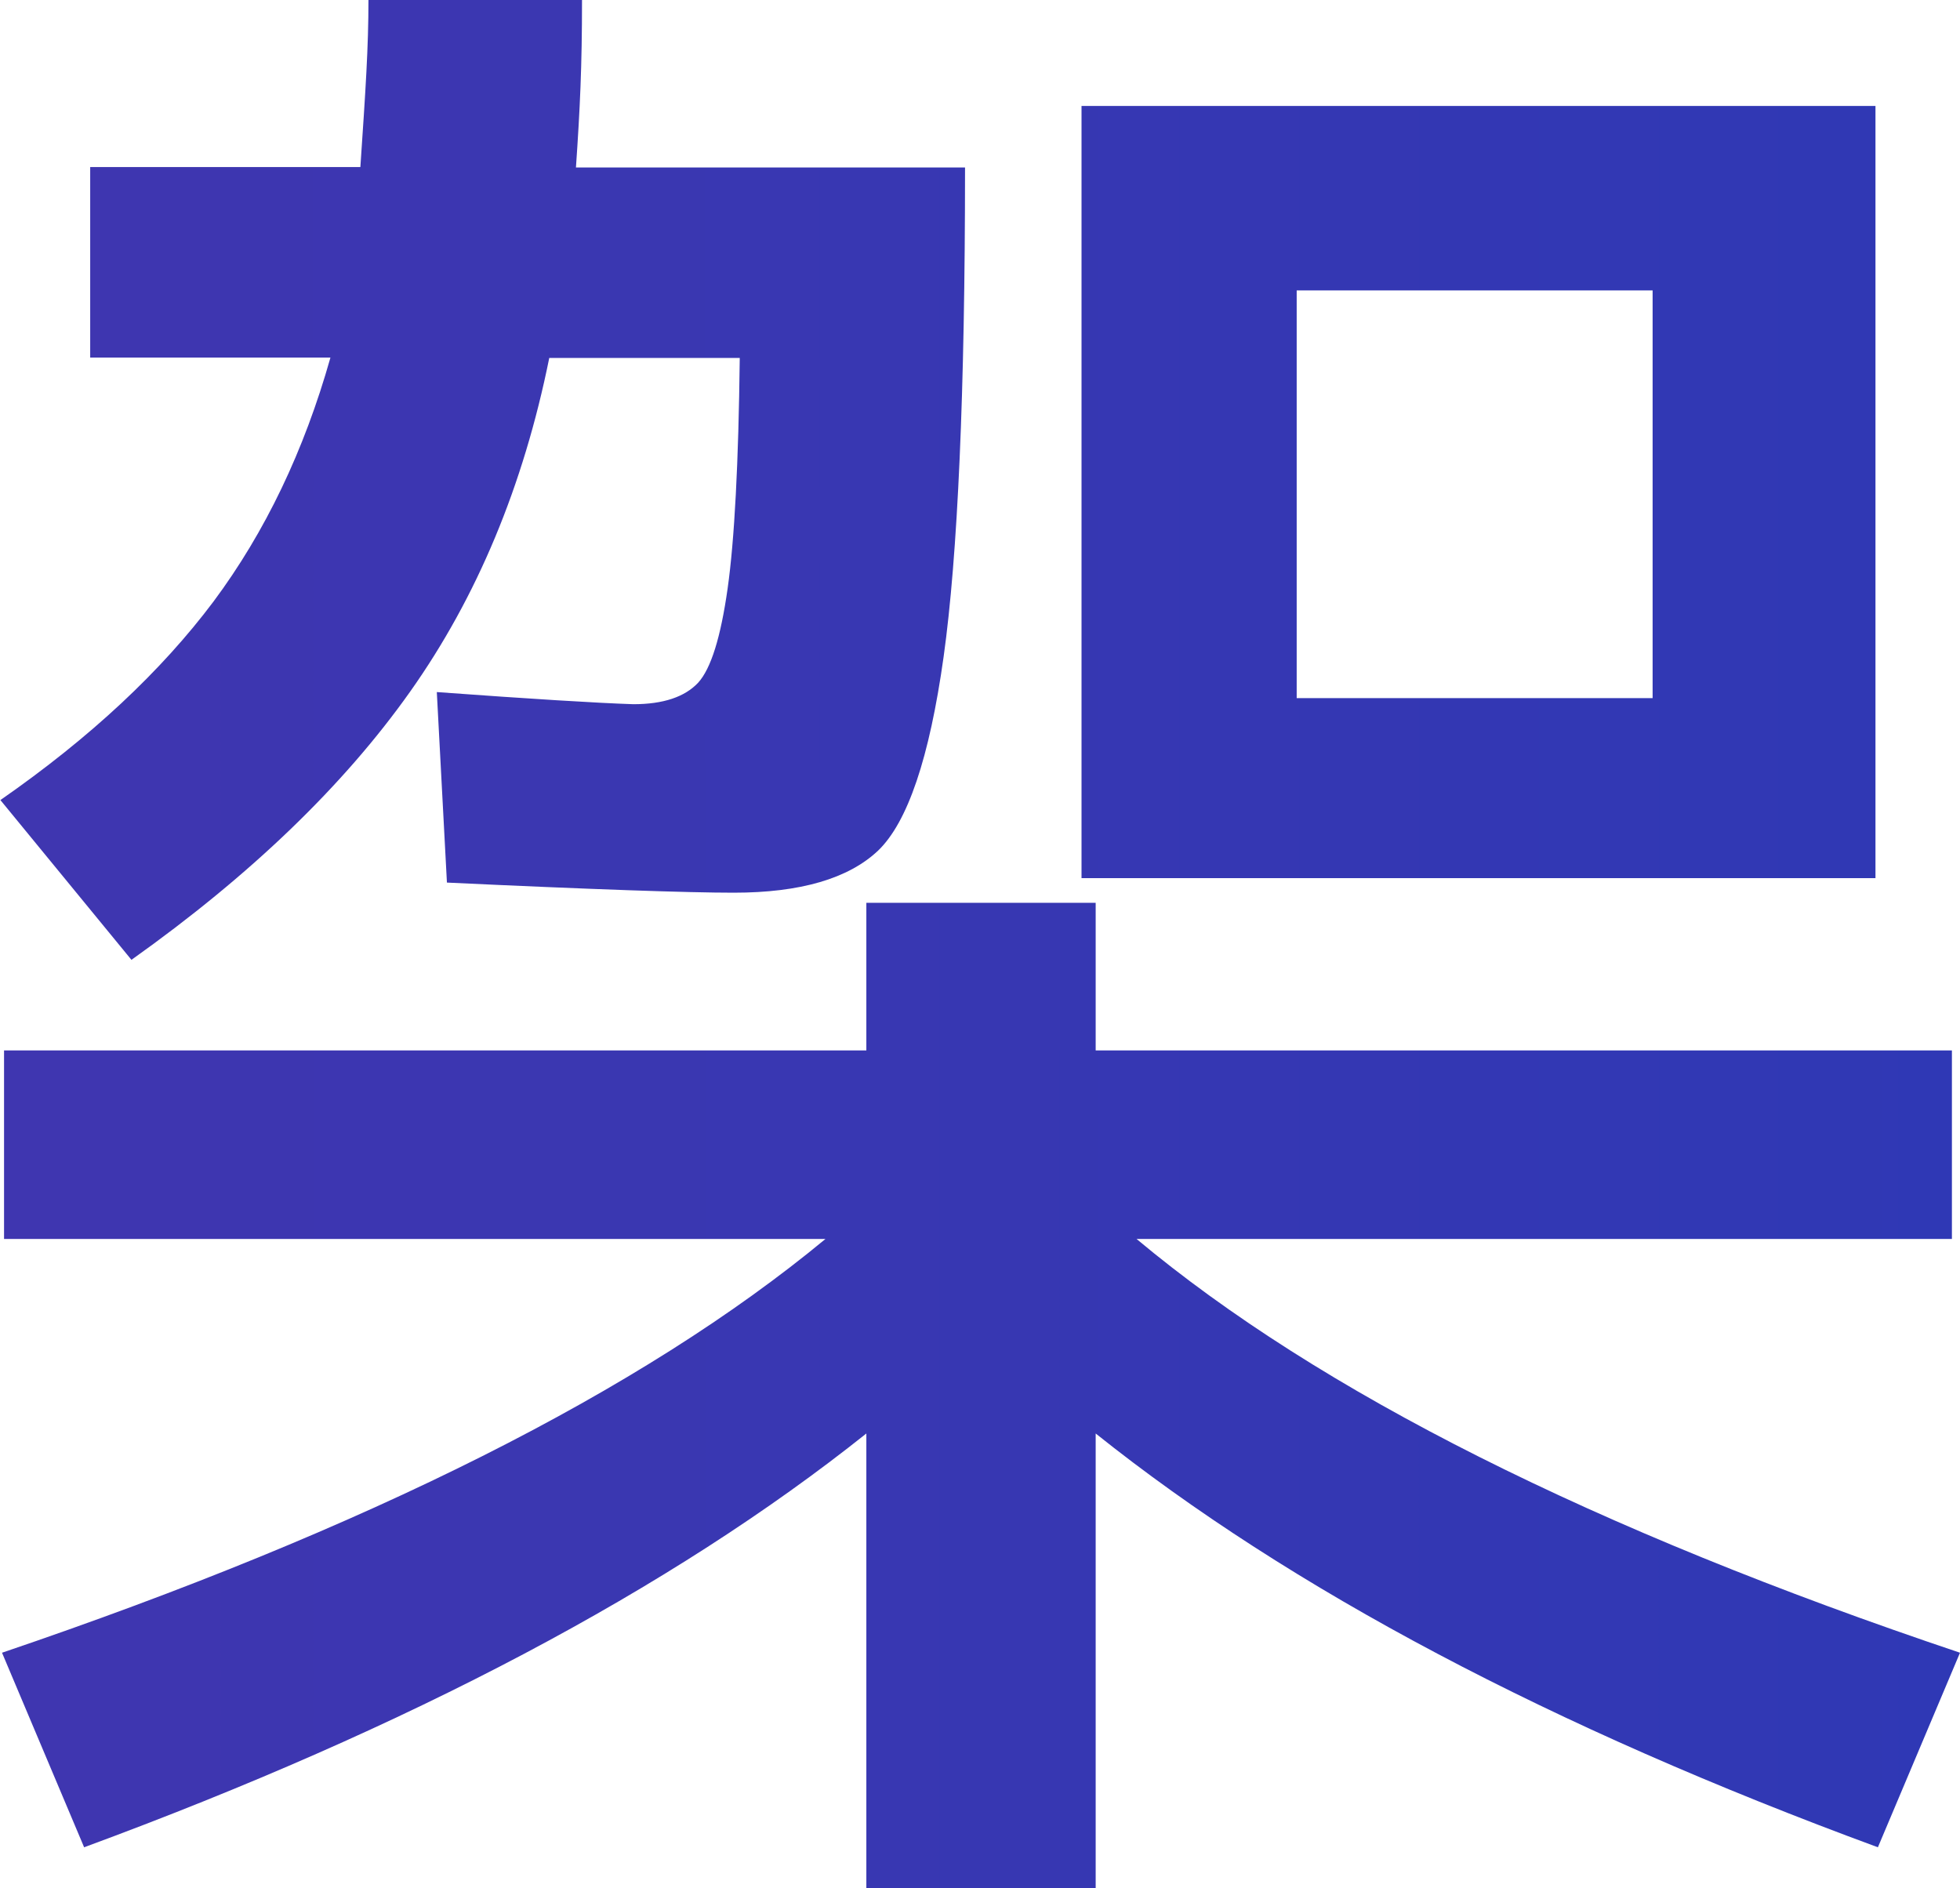<?xml version="1.0" encoding="UTF-8"?><svg id="_レイヤー_2" xmlns="http://www.w3.org/2000/svg" xmlns:xlink="http://www.w3.org/1999/xlink" viewBox="0 0 48.46 46.68"><defs><style>.cls-1{fill:url(#_名称未設定グラデーション_29);stroke-width:0px;}</style><linearGradient id="_名称未設定グラデーション_29" x1="-468.47" y1="23.34" x2="197.98" y2="23.34" gradientUnits="userSpaceOnUse"><stop offset=".04" stop-color="#f9002b"/><stop offset=".26" stop-color="#ad1967"/><stop offset=".44" stop-color="#752b94"/><stop offset=".53" stop-color="#6033a6"/><stop offset=".62" stop-color="#5234aa"/><stop offset=".78" stop-color="#2e38b5"/><stop offset=".97" stop-color="#003dc4"/></linearGradient></defs><g id="_レイヤー_1-2"><path class="cls-1" d="M9.12,0h5.27c0,1.65-.05,2.69-.15,4.14h9.62c0,5.57-.18,9.6-.53,12.1-.35,2.5-.89,4.09-1.62,4.79-.73.69-1.92,1.04-3.57,1.04-1.11,0-3.48-.08-7.09-.25l-.25-4.71c2.33.17,3.95.27,4.86.3.74,0,1.27-.18,1.6-.53.32-.35.56-1.13.73-2.33.17-1.2.27-3.1.3-5.7h-4.71c-.64,3.17-1.79,5.92-3.44,8.25-1.65,2.33-3.95,4.54-6.89,6.63l-3.24-3.95c2.23-1.55,3.98-3.19,5.27-4.91,1.28-1.72,2.24-3.73,2.89-6.03H2.23v-4.71h6.68c.13-1.92.2-2.96.2-4.14ZM21.42,22.32h5.67v3.65h21.17v4.66h-20.16c4.52,3.78,11.31,7.19,20.36,10.23l-2.03,4.81c-8.07-2.97-14.52-6.38-19.34-10.23v11.24h-5.67v-11.24c-4.83,3.85-11.28,7.26-19.34,10.23L.05,40.86c9.05-3.07,15.83-6.48,20.36-10.23H.1v-4.66h21.32v-3.65ZM32.06,21.71h-5.32V2.62h19.63v19.09h-14.32ZM32.06,17.26h8.8V7.18h-8.8v10.08Z"/></g></svg>